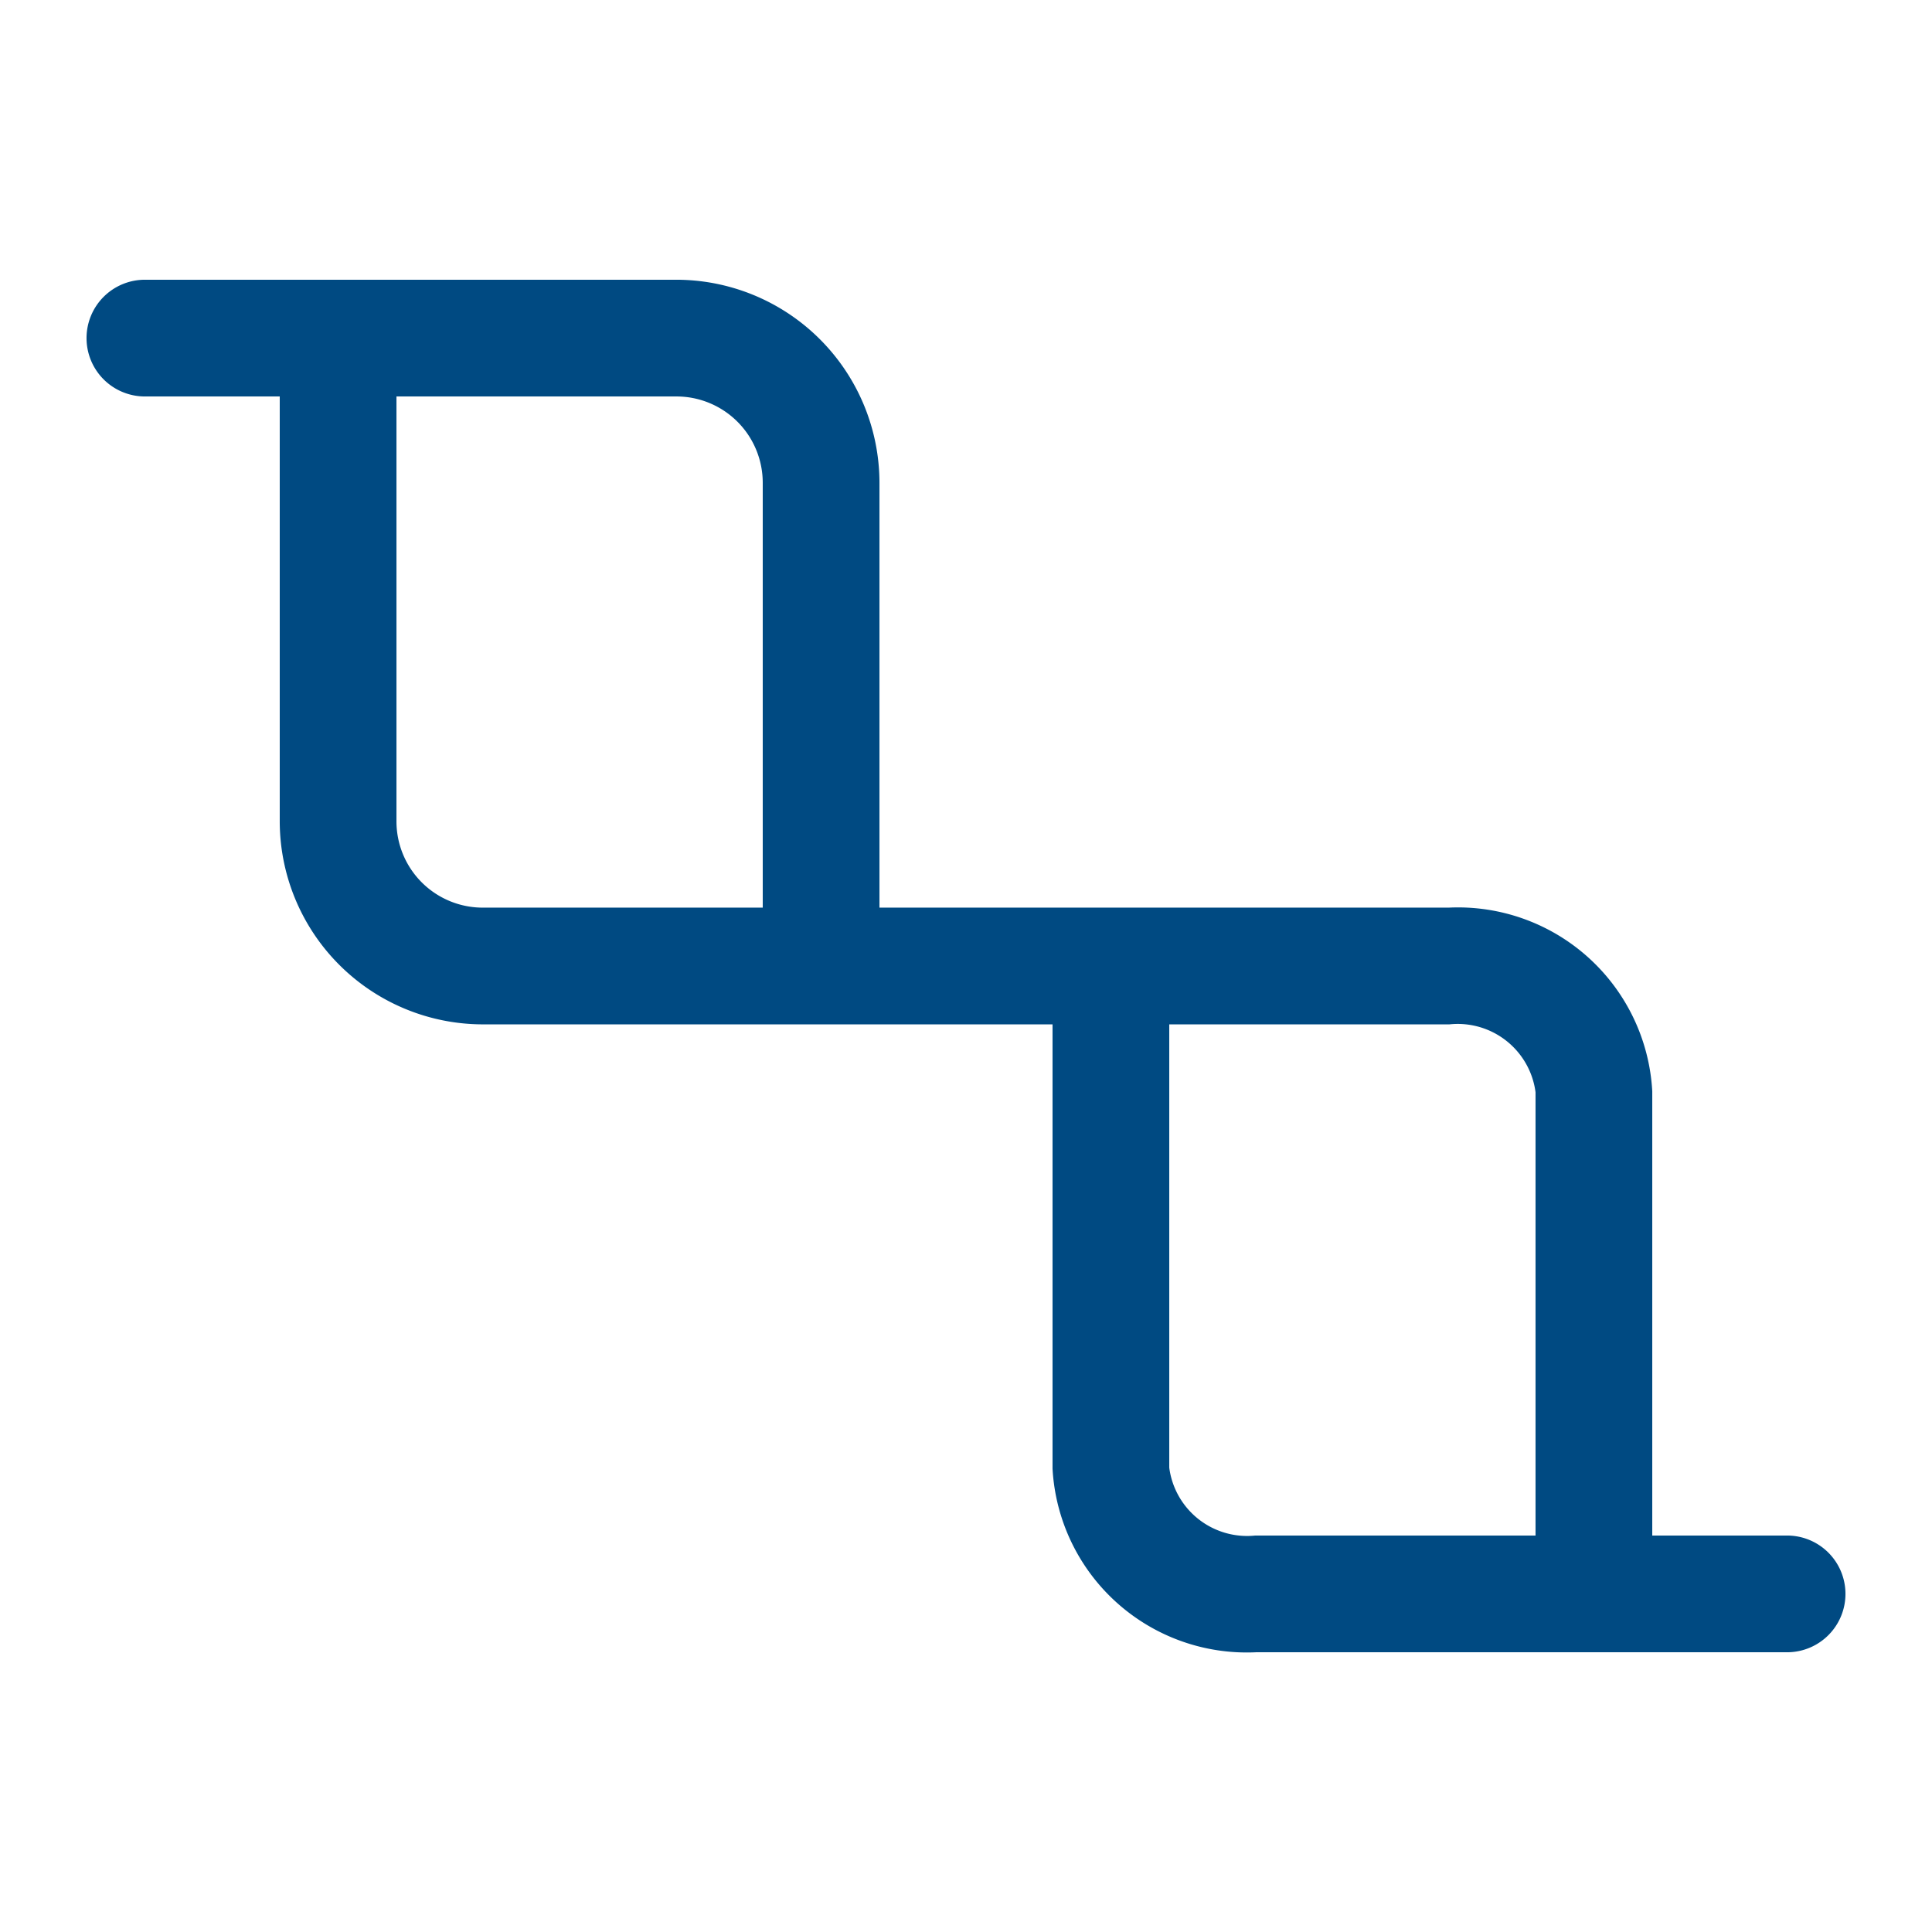 <?xml version="1.0" encoding="UTF-8"?>
<svg xmlns="http://www.w3.org/2000/svg" id="Data_Waterfall" data-name="Data Waterfall" width="48" height="48" viewBox="0 0 48 48">
  <path id="Pfad_696" data-name="Pfad 696" d="M2.4,8.4A1.2,1.2,0,0,1,3.6,7.2H16.8A4.8,4.8,0,0,1,21.6,12V22.8H36a4.583,4.583,0,0,1,4.8,4.32V38.4h3.6a1.2,1.2,0,0,1,0,2.4H31.2a4.583,4.583,0,0,1-4.8-4.32V25.2H12a4.8,4.8,0,0,1-4.8-4.8V9.6H3.6A1.2,1.2,0,0,1,2.4,8.4ZM9.6,9.6V20.4A2.394,2.394,0,0,0,12,22.8h7.2V12a2.394,2.394,0,0,0-2.4-2.4ZM38.4,38.4V27.12A2.2,2.2,0,0,0,36,25.2H28.8V36.48a2.2,2.2,0,0,0,2.4,1.92Z" fill="#004a82" stroke="#004a82" stroke-width="0.5"></path>
  <path id="Pfad_697" data-name="Pfad 697" d="M0,0H48V48H0Z" fill="none"></path>
</svg>
